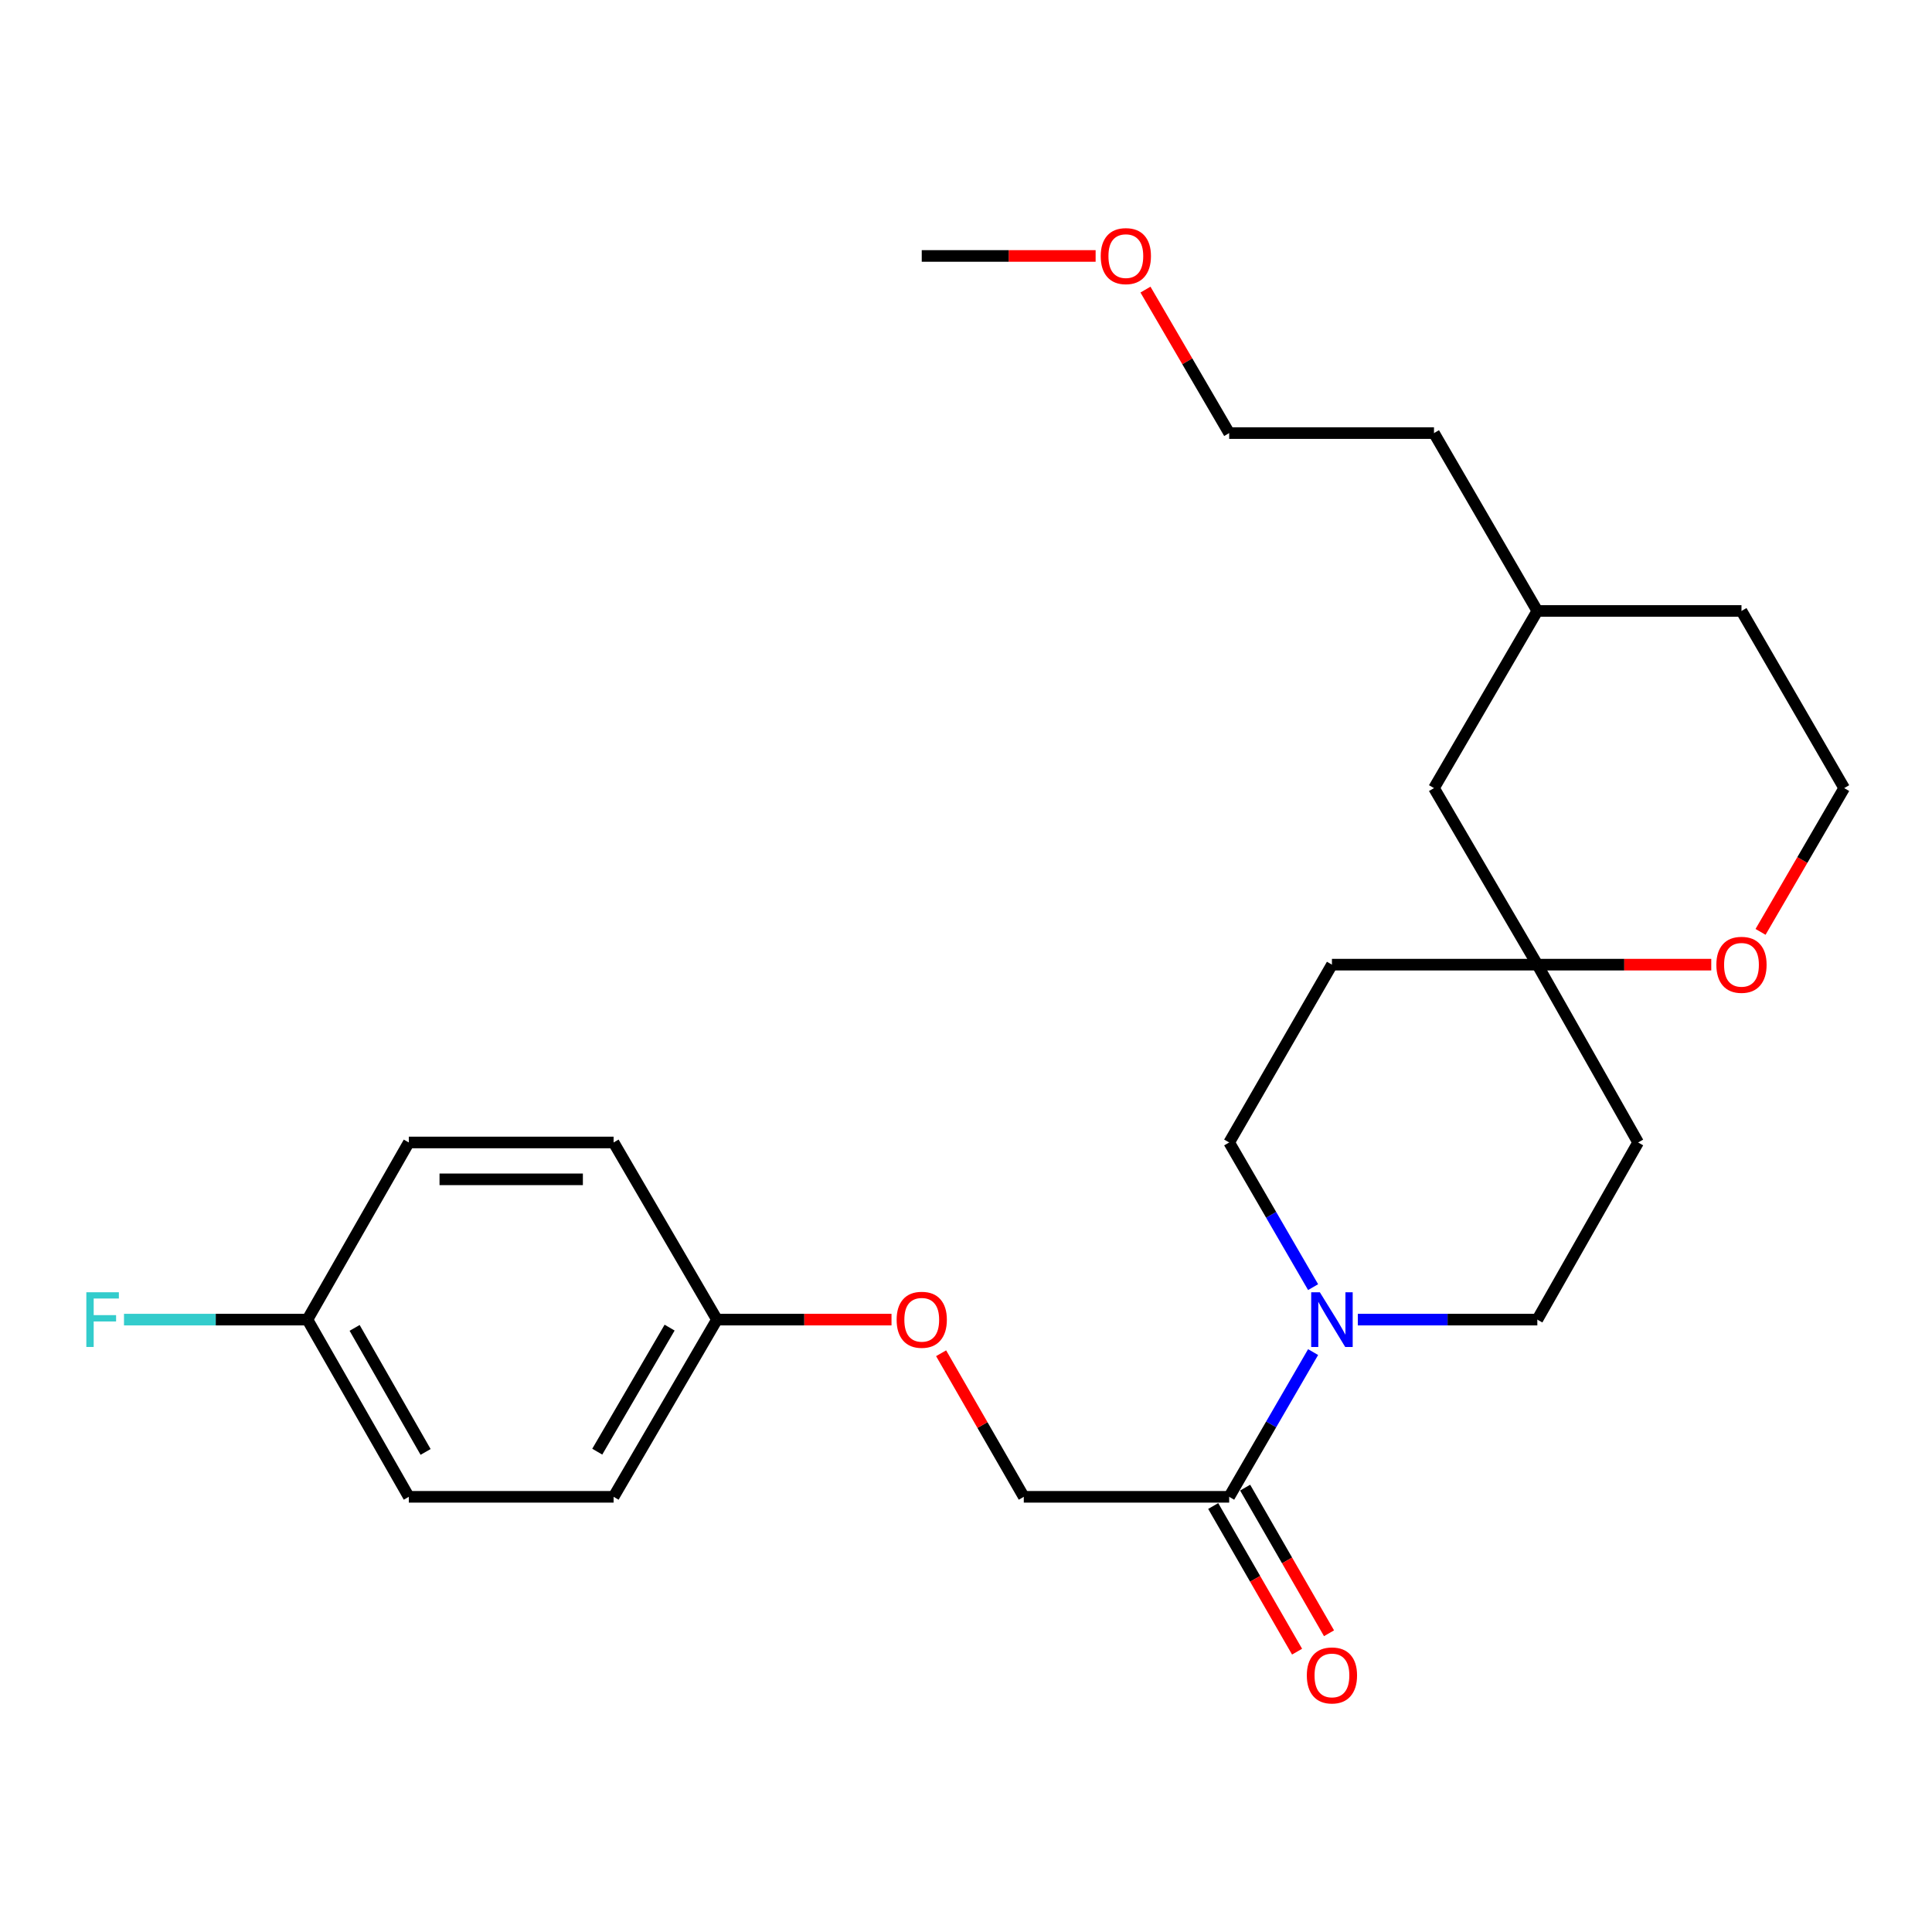 <?xml version='1.0' encoding='iso-8859-1'?>
<svg version='1.1' baseProfile='full'
              xmlns='http://www.w3.org/2000/svg'
                      xmlns:rdkit='http://www.rdkit.org/xml'
                      xmlns:xlink='http://www.w3.org/1999/xlink'
                  xml:space='preserve'
width='1000px' height='1000px' viewBox='0 0 1000 1000'>
<!-- END OF HEADER -->
<rect style='opacity:1.0;fill:#FFFFFF;stroke:none' width='1000' height='1000' x='0' y='0'> </rect>
<path class='bond-0' d='M 679.661,699.841 L 657.941,737.296' style='fill:none;fill-rule:evenodd;stroke:#0000FF;stroke-width:6px;stroke-linecap:butt;stroke-linejoin:miter;stroke-opacity:1' />
<path class='bond-0' d='M 657.941,737.296 L 636.22,774.751' style='fill:none;fill-rule:evenodd;stroke:#000000;stroke-width:6px;stroke-linecap:butt;stroke-linejoin:miter;stroke-opacity:1' />
<path class='bond-2' d='M 679.658,666.22 L 657.939,628.78' style='fill:none;fill-rule:evenodd;stroke:#0000FF;stroke-width:6px;stroke-linecap:butt;stroke-linejoin:miter;stroke-opacity:1' />
<path class='bond-2' d='M 657.939,628.78 L 636.22,591.341' style='fill:none;fill-rule:evenodd;stroke:#000000;stroke-width:6px;stroke-linecap:butt;stroke-linejoin:miter;stroke-opacity:1' />
<path class='bond-3' d='M 702.808,683.03 L 749.262,683.03' style='fill:none;fill-rule:evenodd;stroke:#0000FF;stroke-width:6px;stroke-linecap:butt;stroke-linejoin:miter;stroke-opacity:1' />
<path class='bond-3' d='M 749.262,683.03 L 795.717,683.03' style='fill:none;fill-rule:evenodd;stroke:#000000;stroke-width:6px;stroke-linecap:butt;stroke-linejoin:miter;stroke-opacity:1' />
<path class='bond-5' d='M 636.22,774.751 L 529.913,774.751' style='fill:none;fill-rule:evenodd;stroke:#000000;stroke-width:6px;stroke-linecap:butt;stroke-linejoin:miter;stroke-opacity:1' />
<path class='bond-8' d='M 627.953,779.512 L 649.657,817.203' style='fill:none;fill-rule:evenodd;stroke:#000000;stroke-width:6px;stroke-linecap:butt;stroke-linejoin:miter;stroke-opacity:1' />
<path class='bond-8' d='M 649.657,817.203 L 671.362,854.894' style='fill:none;fill-rule:evenodd;stroke:#FF0000;stroke-width:6px;stroke-linecap:butt;stroke-linejoin:miter;stroke-opacity:1' />
<path class='bond-8' d='M 644.487,769.99 L 666.192,807.682' style='fill:none;fill-rule:evenodd;stroke:#000000;stroke-width:6px;stroke-linecap:butt;stroke-linejoin:miter;stroke-opacity:1' />
<path class='bond-8' d='M 666.192,807.682 L 687.897,845.373' style='fill:none;fill-rule:evenodd;stroke:#FF0000;stroke-width:6px;stroke-linecap:butt;stroke-linejoin:miter;stroke-opacity:1' />
<path class='bond-1' d='M 795.717,499.302 L 847.889,591.341' style='fill:none;fill-rule:evenodd;stroke:#000000;stroke-width:6px;stroke-linecap:butt;stroke-linejoin:miter;stroke-opacity:1' />
<path class='bond-4' d='M 795.717,499.302 L 840.731,499.302' style='fill:none;fill-rule:evenodd;stroke:#000000;stroke-width:6px;stroke-linecap:butt;stroke-linejoin:miter;stroke-opacity:1' />
<path class='bond-4' d='M 840.731,499.302 L 885.745,499.302' style='fill:none;fill-rule:evenodd;stroke:#FF0000;stroke-width:6px;stroke-linecap:butt;stroke-linejoin:miter;stroke-opacity:1' />
<path class='bond-10' d='M 795.717,499.302 L 742.229,407.92' style='fill:none;fill-rule:evenodd;stroke:#000000;stroke-width:6px;stroke-linecap:butt;stroke-linejoin:miter;stroke-opacity:1' />
<path class='bond-25' d='M 795.717,499.302 L 689.41,499.302' style='fill:none;fill-rule:evenodd;stroke:#000000;stroke-width:6px;stroke-linecap:butt;stroke-linejoin:miter;stroke-opacity:1' />
<path class='bond-6' d='M 636.22,591.341 L 689.41,499.302' style='fill:none;fill-rule:evenodd;stroke:#000000;stroke-width:6px;stroke-linecap:butt;stroke-linejoin:miter;stroke-opacity:1' />
<path class='bond-7' d='M 795.717,683.03 L 847.889,591.341' style='fill:none;fill-rule:evenodd;stroke:#000000;stroke-width:6px;stroke-linecap:butt;stroke-linejoin:miter;stroke-opacity:1' />
<path class='bond-14' d='M 911.255,482.339 L 932.9,445.129' style='fill:none;fill-rule:evenodd;stroke:#FF0000;stroke-width:6px;stroke-linecap:butt;stroke-linejoin:miter;stroke-opacity:1' />
<path class='bond-14' d='M 932.9,445.129 L 954.545,407.92' style='fill:none;fill-rule:evenodd;stroke:#000000;stroke-width:6px;stroke-linecap:butt;stroke-linejoin:miter;stroke-opacity:1' />
<path class='bond-9' d='M 529.913,774.751 L 508.516,737.593' style='fill:none;fill-rule:evenodd;stroke:#000000;stroke-width:6px;stroke-linecap:butt;stroke-linejoin:miter;stroke-opacity:1' />
<path class='bond-9' d='M 508.516,737.593 L 487.118,700.436' style='fill:none;fill-rule:evenodd;stroke:#FF0000;stroke-width:6px;stroke-linecap:butt;stroke-linejoin:miter;stroke-opacity:1' />
<path class='bond-11' d='M 461.444,683.03 L 416.27,683.03' style='fill:none;fill-rule:evenodd;stroke:#FF0000;stroke-width:6px;stroke-linecap:butt;stroke-linejoin:miter;stroke-opacity:1' />
<path class='bond-11' d='M 416.27,683.03 L 371.095,683.03' style='fill:none;fill-rule:evenodd;stroke:#000000;stroke-width:6px;stroke-linecap:butt;stroke-linejoin:miter;stroke-opacity:1' />
<path class='bond-19' d='M 742.229,407.92 L 795.717,316.231' style='fill:none;fill-rule:evenodd;stroke:#000000;stroke-width:6px;stroke-linecap:butt;stroke-linejoin:miter;stroke-opacity:1' />
<path class='bond-15' d='M 371.095,683.03 L 317.597,591.341' style='fill:none;fill-rule:evenodd;stroke:#000000;stroke-width:6px;stroke-linecap:butt;stroke-linejoin:miter;stroke-opacity:1' />
<path class='bond-16' d='M 371.095,683.03 L 317.597,774.751' style='fill:none;fill-rule:evenodd;stroke:#000000;stroke-width:6px;stroke-linecap:butt;stroke-linejoin:miter;stroke-opacity:1' />
<path class='bond-16' d='M 346.589,687.175 L 309.141,751.38' style='fill:none;fill-rule:evenodd;stroke:#000000;stroke-width:6px;stroke-linecap:butt;stroke-linejoin:miter;stroke-opacity:1' />
<path class='bond-12' d='M 159.118,683.03 L 211.598,774.751' style='fill:none;fill-rule:evenodd;stroke:#000000;stroke-width:6px;stroke-linecap:butt;stroke-linejoin:miter;stroke-opacity:1' />
<path class='bond-12' d='M 183.551,687.313 L 220.287,751.517' style='fill:none;fill-rule:evenodd;stroke:#000000;stroke-width:6px;stroke-linecap:butt;stroke-linejoin:miter;stroke-opacity:1' />
<path class='bond-13' d='M 159.118,683.03 L 111.648,683.03' style='fill:none;fill-rule:evenodd;stroke:#000000;stroke-width:6px;stroke-linecap:butt;stroke-linejoin:miter;stroke-opacity:1' />
<path class='bond-13' d='M 111.648,683.03 L 64.179,683.03' style='fill:none;fill-rule:evenodd;stroke:#33CCCC;stroke-width:6px;stroke-linecap:butt;stroke-linejoin:miter;stroke-opacity:1' />
<path class='bond-27' d='M 159.118,683.03 L 211.598,591.341' style='fill:none;fill-rule:evenodd;stroke:#000000;stroke-width:6px;stroke-linecap:butt;stroke-linejoin:miter;stroke-opacity:1' />
<path class='bond-26' d='M 954.545,407.92 L 901.387,316.231' style='fill:none;fill-rule:evenodd;stroke:#000000;stroke-width:6px;stroke-linecap:butt;stroke-linejoin:miter;stroke-opacity:1' />
<path class='bond-17' d='M 317.597,591.341 L 211.598,591.341' style='fill:none;fill-rule:evenodd;stroke:#000000;stroke-width:6px;stroke-linecap:butt;stroke-linejoin:miter;stroke-opacity:1' />
<path class='bond-17' d='M 301.697,610.421 L 227.498,610.421' style='fill:none;fill-rule:evenodd;stroke:#000000;stroke-width:6px;stroke-linecap:butt;stroke-linejoin:miter;stroke-opacity:1' />
<path class='bond-18' d='M 317.597,774.751 L 211.598,774.751' style='fill:none;fill-rule:evenodd;stroke:#000000;stroke-width:6px;stroke-linecap:butt;stroke-linejoin:miter;stroke-opacity:1' />
<path class='bond-21' d='M 795.717,316.231 L 901.387,316.231' style='fill:none;fill-rule:evenodd;stroke:#000000;stroke-width:6px;stroke-linecap:butt;stroke-linejoin:miter;stroke-opacity:1' />
<path class='bond-23' d='M 795.717,316.231 L 742.229,224.171' style='fill:none;fill-rule:evenodd;stroke:#000000;stroke-width:6px;stroke-linecap:butt;stroke-linejoin:miter;stroke-opacity:1' />
<path class='bond-20' d='M 592.891,149.895 L 614.555,187.033' style='fill:none;fill-rule:evenodd;stroke:#FF0000;stroke-width:6px;stroke-linecap:butt;stroke-linejoin:miter;stroke-opacity:1' />
<path class='bond-20' d='M 614.555,187.033 L 636.22,224.171' style='fill:none;fill-rule:evenodd;stroke:#000000;stroke-width:6px;stroke-linecap:butt;stroke-linejoin:miter;stroke-opacity:1' />
<path class='bond-24' d='M 567.092,132.482 L 522.093,132.482' style='fill:none;fill-rule:evenodd;stroke:#FF0000;stroke-width:6px;stroke-linecap:butt;stroke-linejoin:miter;stroke-opacity:1' />
<path class='bond-24' d='M 522.093,132.482 L 477.094,132.482' style='fill:none;fill-rule:evenodd;stroke:#000000;stroke-width:6px;stroke-linecap:butt;stroke-linejoin:miter;stroke-opacity:1' />
<path class='bond-22' d='M 636.22,224.171 L 742.229,224.171' style='fill:none;fill-rule:evenodd;stroke:#000000;stroke-width:6px;stroke-linecap:butt;stroke-linejoin:miter;stroke-opacity:1' />
<path  class='atom-0' d='M 683.15 668.87
L 692.43 683.87
Q 693.35 685.35, 694.83 688.03
Q 696.31 690.71, 696.39 690.87
L 696.39 668.87
L 700.15 668.87
L 700.15 697.19
L 696.27 697.19
L 686.31 680.79
Q 685.15 678.87, 683.91 676.67
Q 682.71 674.47, 682.35 673.79
L 682.35 697.19
L 678.67 697.19
L 678.67 668.87
L 683.15 668.87
' fill='#0000FF'/>
<path  class='atom-5' d='M 888.387 499.382
Q 888.387 492.582, 891.747 488.782
Q 895.107 484.982, 901.387 484.982
Q 907.667 484.982, 911.027 488.782
Q 914.387 492.582, 914.387 499.382
Q 914.387 506.262, 910.987 510.182
Q 907.587 514.062, 901.387 514.062
Q 895.147 514.062, 891.747 510.182
Q 888.387 506.302, 888.387 499.382
M 901.387 510.862
Q 905.707 510.862, 908.027 507.982
Q 910.387 505.062, 910.387 499.382
Q 910.387 493.822, 908.027 491.022
Q 905.707 488.182, 901.387 488.182
Q 897.067 488.182, 894.707 490.982
Q 892.387 493.782, 892.387 499.382
Q 892.387 505.102, 894.707 507.982
Q 897.067 510.862, 901.387 510.862
' fill='#FF0000'/>
<path  class='atom-9' d='M 676.41 867.198
Q 676.41 860.398, 679.77 856.598
Q 683.13 852.798, 689.41 852.798
Q 695.69 852.798, 699.05 856.598
Q 702.41 860.398, 702.41 867.198
Q 702.41 874.078, 699.01 877.998
Q 695.61 881.878, 689.41 881.878
Q 683.17 881.878, 679.77 877.998
Q 676.41 874.118, 676.41 867.198
M 689.41 878.678
Q 693.73 878.678, 696.05 875.798
Q 698.41 872.878, 698.41 867.198
Q 698.41 861.638, 696.05 858.838
Q 693.73 855.998, 689.41 855.998
Q 685.09 855.998, 682.73 858.798
Q 680.41 861.598, 680.41 867.198
Q 680.41 872.918, 682.73 875.798
Q 685.09 878.678, 689.41 878.678
' fill='#FF0000'/>
<path  class='atom-10' d='M 464.094 683.11
Q 464.094 676.31, 467.454 672.51
Q 470.814 668.71, 477.094 668.71
Q 483.374 668.71, 486.734 672.51
Q 490.094 676.31, 490.094 683.11
Q 490.094 689.99, 486.694 693.91
Q 483.294 697.79, 477.094 697.79
Q 470.854 697.79, 467.454 693.91
Q 464.094 690.03, 464.094 683.11
M 477.094 694.59
Q 481.414 694.59, 483.734 691.71
Q 486.094 688.79, 486.094 683.11
Q 486.094 677.55, 483.734 674.75
Q 481.414 671.91, 477.094 671.91
Q 472.774 671.91, 470.414 674.71
Q 468.094 677.51, 468.094 683.11
Q 468.094 688.83, 470.414 691.71
Q 472.774 694.59, 477.094 694.59
' fill='#FF0000'/>
<path  class='atom-14' d='M 44.689 668.87
L 61.529 668.87
L 61.529 672.11
L 48.489 672.11
L 48.489 680.71
L 60.089 680.71
L 60.089 683.99
L 48.489 683.99
L 48.489 697.19
L 44.689 697.19
L 44.689 668.87
' fill='#33CCCC'/>
<path  class='atom-21' d='M 569.733 132.562
Q 569.733 125.762, 573.093 121.962
Q 576.453 118.162, 582.733 118.162
Q 589.013 118.162, 592.373 121.962
Q 595.733 125.762, 595.733 132.562
Q 595.733 139.442, 592.333 143.362
Q 588.933 147.242, 582.733 147.242
Q 576.493 147.242, 573.093 143.362
Q 569.733 139.482, 569.733 132.562
M 582.733 144.042
Q 587.053 144.042, 589.373 141.162
Q 591.733 138.242, 591.733 132.562
Q 591.733 127.002, 589.373 124.202
Q 587.053 121.362, 582.733 121.362
Q 578.413 121.362, 576.053 124.162
Q 573.733 126.962, 573.733 132.562
Q 573.733 138.282, 576.053 141.162
Q 578.413 144.042, 582.733 144.042
' fill='#FF0000'/>
</svg>

